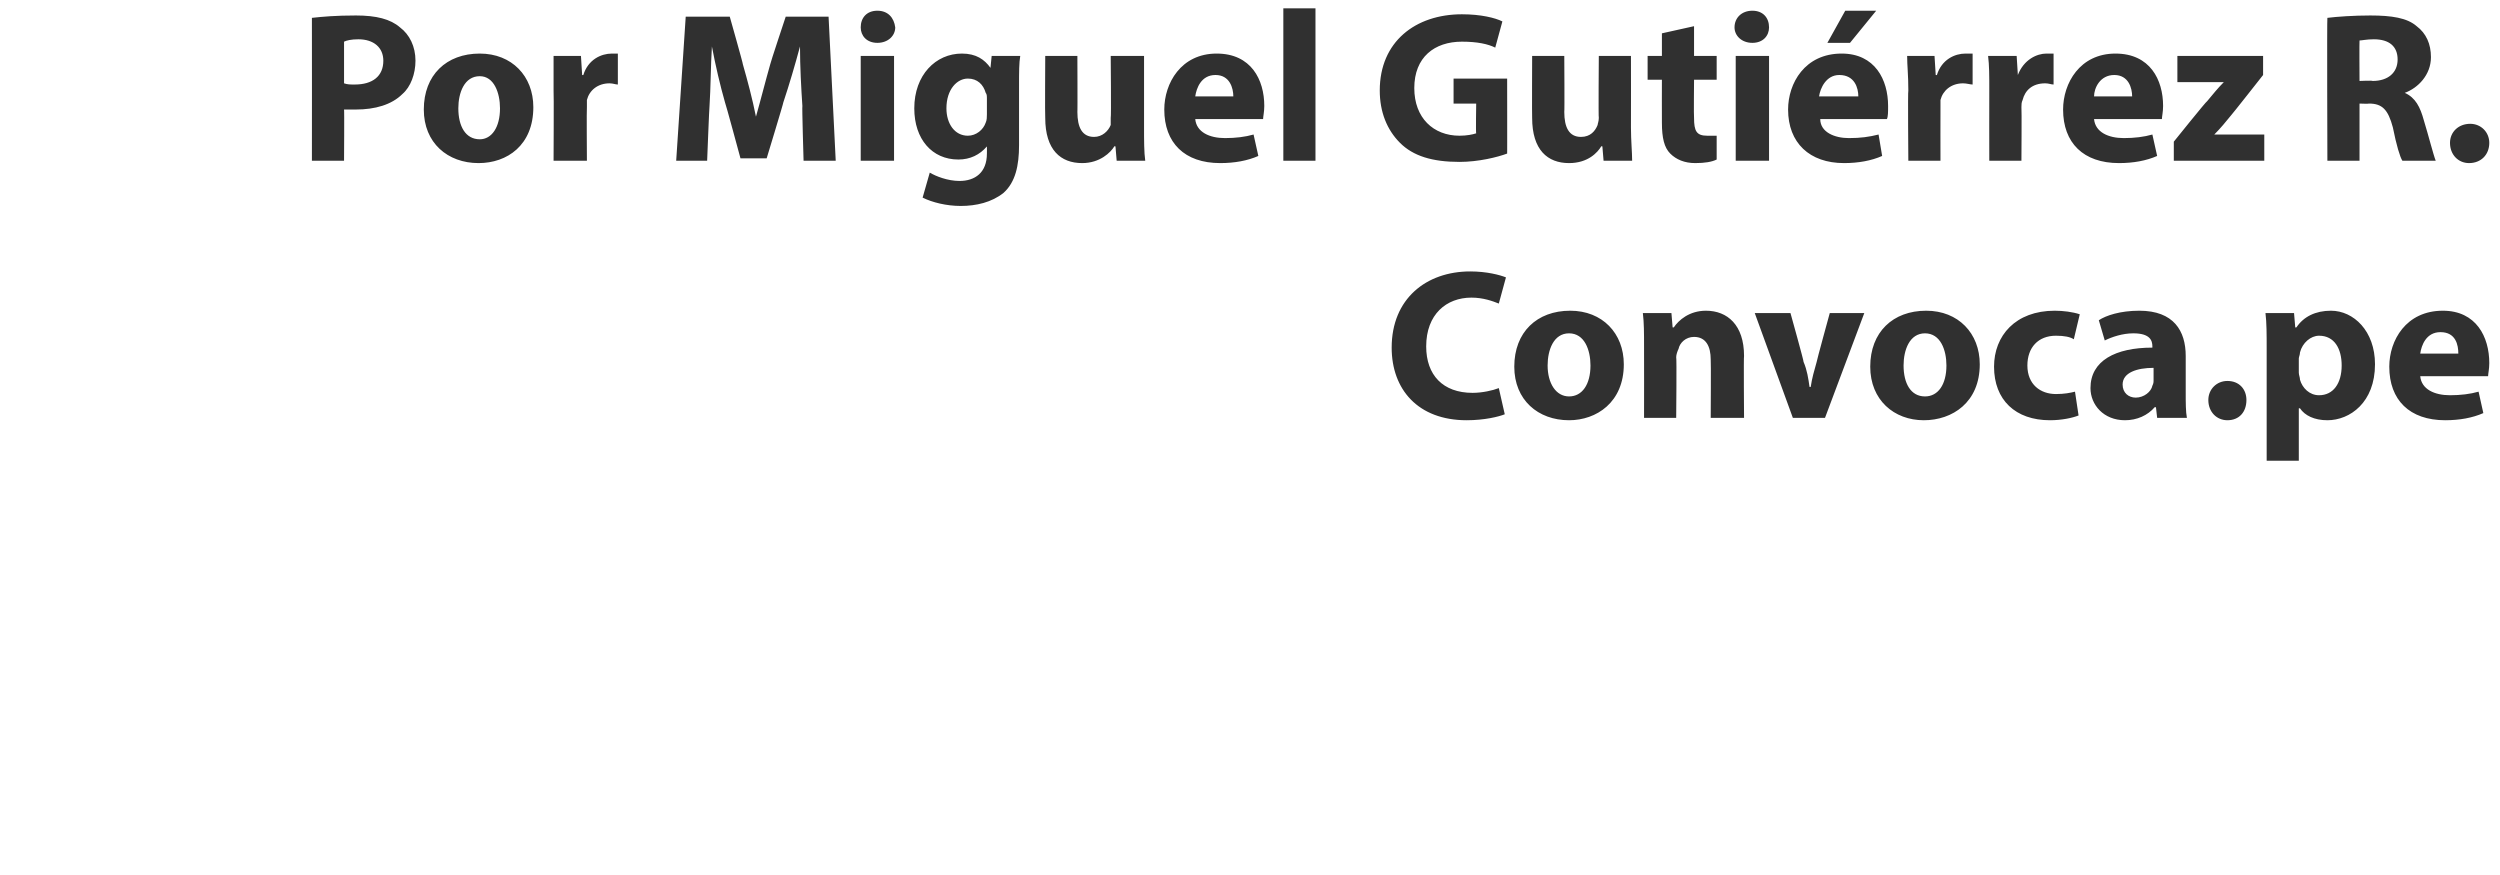 <?xml version="1.0" standalone="no"?>
<!DOCTYPE svg PUBLIC "-//W3C//DTD SVG 1.1//EN" "http://www.w3.org/Graphics/SVG/1.1/DTD/svg11.dtd">
<svg xmlns="http://www.w3.org/2000/svg" version="1.1" width="210px" height="73.5px" viewBox="0 0 210 73.5">
  <desc>Por Miguel Guti rrez R Convoca pe</desc>
  <defs/>
  <g id="Polygon15234">
    <path d="M 126.4 34.8 C 125.9 35 124.7 35.3 123.2 35.3 C 119.1 35.3 116.9 32.7 116.9 29.2 C 116.9 25.1 119.8 22.8 123.5 22.8 C 124.9 22.8 126 23.1 126.5 23.3 C 126.5 23.3 125.9 25.5 125.9 25.5 C 125.4 25.3 124.6 25 123.6 25 C 121.5 25 119.8 26.4 119.8 29.1 C 119.8 31.5 121.2 33 123.7 33 C 124.5 33 125.4 32.8 125.9 32.6 C 125.9 32.6 126.4 34.8 126.4 34.8 Z M 136.4 30.6 C 136.4 33.8 134.1 35.3 131.8 35.3 C 129.2 35.3 127.2 33.6 127.2 30.8 C 127.2 27.9 129.1 26.1 131.9 26.1 C 134.6 26.1 136.4 28 136.4 30.6 Z M 130 30.7 C 130 32.2 130.7 33.3 131.8 33.3 C 132.9 33.3 133.6 32.3 133.6 30.7 C 133.6 29.4 133.1 28 131.8 28 C 130.5 28 130 29.4 130 30.7 Z M 138.1 29.1 C 138.1 28 138.1 27.1 138 26.3 C 138.04 26.3 140.4 26.3 140.4 26.3 L 140.5 27.5 C 140.5 27.5 140.6 27.5 140.6 27.5 C 141 26.9 141.9 26.1 143.3 26.1 C 145.1 26.1 146.5 27.3 146.5 29.9 C 146.46 29.88 146.5 35.1 146.5 35.1 L 143.7 35.1 C 143.7 35.1 143.73 30.22 143.7 30.2 C 143.7 29.1 143.3 28.3 142.3 28.3 C 141.6 28.3 141.1 28.8 141 29.3 C 140.9 29.5 140.8 29.8 140.8 30 C 140.85 30.02 140.8 35.1 140.8 35.1 L 138.1 35.1 C 138.1 35.1 138.11 29.11 138.1 29.1 Z M 150.4 26.3 C 150.4 26.3 151.54 30.38 151.5 30.4 C 151.8 31.1 151.9 31.8 152 32.5 C 152 32.5 152.1 32.5 152.1 32.5 C 152.2 31.8 152.4 31.1 152.6 30.4 C 152.58 30.38 153.7 26.3 153.7 26.3 L 156.6 26.3 L 153.3 35.1 L 150.6 35.1 L 147.4 26.3 L 150.4 26.3 Z M 166.3 30.6 C 166.3 33.8 164 35.3 161.6 35.3 C 159.1 35.3 157.1 33.6 157.1 30.8 C 157.1 27.9 159 26.1 161.8 26.1 C 164.5 26.1 166.3 28 166.3 30.6 Z M 159.9 30.7 C 159.9 32.2 160.5 33.3 161.7 33.3 C 162.8 33.3 163.5 32.3 163.5 30.7 C 163.5 29.4 163 28 161.7 28 C 160.4 28 159.9 29.4 159.9 30.7 Z M 174.6 34.9 C 174.1 35.1 173.2 35.3 172.2 35.3 C 169.3 35.3 167.5 33.6 167.5 30.8 C 167.5 28.2 169.3 26.1 172.6 26.1 C 173.3 26.1 174.1 26.2 174.7 26.4 C 174.7 26.4 174.2 28.5 174.2 28.5 C 173.9 28.3 173.4 28.2 172.7 28.2 C 171.2 28.2 170.3 29.2 170.3 30.7 C 170.3 32.3 171.4 33.1 172.7 33.1 C 173.4 33.1 173.9 33 174.3 32.9 C 174.3 32.9 174.6 34.9 174.6 34.9 Z M 181.2 35.1 L 181.1 34.2 C 181.1 34.2 181.01 34.22 181 34.2 C 180.4 34.9 179.5 35.3 178.5 35.3 C 176.7 35.3 175.6 34 175.6 32.6 C 175.6 30.3 177.7 29.2 180.8 29.2 C 180.8 29.2 180.8 29.1 180.8 29.1 C 180.8 28.6 180.6 28 179.2 28 C 178.3 28 177.4 28.3 176.8 28.6 C 176.8 28.6 176.3 26.9 176.3 26.9 C 176.9 26.5 178.1 26.1 179.7 26.1 C 182.6 26.1 183.6 27.8 183.6 29.9 C 183.6 29.9 183.6 33 183.6 33 C 183.6 33.8 183.6 34.6 183.7 35.1 C 183.69 35.1 181.2 35.1 181.2 35.1 Z M 180.9 30.9 C 179.5 30.9 178.3 31.3 178.3 32.3 C 178.3 33 178.8 33.4 179.4 33.4 C 180.1 33.4 180.7 32.9 180.8 32.4 C 180.9 32.2 180.9 32.1 180.9 31.9 C 180.9 31.9 180.9 30.9 180.9 30.9 Z M 185.5 33.6 C 185.5 32.7 186.2 32 187.1 32 C 188.1 32 188.7 32.7 188.7 33.6 C 188.7 34.6 188.1 35.3 187.1 35.3 C 186.2 35.3 185.5 34.6 185.5 33.6 Z M 190.4 29.3 C 190.4 28.1 190.4 27.1 190.3 26.3 C 190.33 26.3 192.7 26.3 192.7 26.3 L 192.8 27.5 C 192.8 27.5 192.87 27.52 192.9 27.5 C 193.5 26.6 194.5 26.1 195.8 26.1 C 197.7 26.1 199.5 27.8 199.5 30.6 C 199.5 33.8 197.4 35.3 195.5 35.3 C 194.4 35.3 193.6 34.9 193.2 34.3 C 193.17 34.29 193.1 34.3 193.1 34.3 L 193.1 38.7 L 190.4 38.7 C 190.4 38.7 190.4 29.25 190.4 29.3 Z M 193.1 31.3 C 193.1 31.5 193.2 31.7 193.2 31.9 C 193.4 32.6 194 33.2 194.8 33.2 C 196 33.2 196.7 32.2 196.7 30.7 C 196.7 29.3 196.1 28.2 194.8 28.2 C 194.1 28.2 193.4 28.8 193.2 29.6 C 193.2 29.8 193.1 30 193.1 30.1 C 193.1 30.1 193.1 31.3 193.1 31.3 Z M 203.3 31.6 C 203.4 32.7 204.5 33.2 205.8 33.2 C 206.7 33.2 207.5 33.1 208.2 32.9 C 208.2 32.9 208.6 34.7 208.6 34.7 C 207.7 35.1 206.6 35.3 205.4 35.3 C 202.4 35.3 200.7 33.6 200.7 30.8 C 200.7 28.6 202.1 26.1 205.2 26.1 C 208 26.1 209.1 28.3 209.1 30.5 C 209.1 31 209 31.4 209 31.6 C 209 31.6 203.3 31.6 203.3 31.6 Z M 206.5 29.7 C 206.5 29 206.3 27.9 205 27.9 C 203.8 27.9 203.4 29 203.3 29.7 C 203.3 29.7 206.5 29.7 206.5 29.7 Z " stroke="none" fill="#303030"/>
  </g>
  <g id="Polygon15233">
    <path d="M 26.2 1.5 C 27.1 1.4 28.2 1.3 29.9 1.3 C 31.6 1.3 32.8 1.6 33.6 2.3 C 34.4 2.9 34.9 3.9 34.9 5.1 C 34.9 6.2 34.5 7.3 33.8 7.9 C 32.9 8.8 31.5 9.2 29.9 9.2 C 29.5 9.2 29.2 9.2 28.9 9.2 C 28.93 9.16 28.9 13.5 28.9 13.5 L 26.2 13.5 C 26.2 13.5 26.21 1.53 26.2 1.5 Z M 28.9 7 C 29.2 7.1 29.4 7.1 29.8 7.1 C 31.3 7.1 32.2 6.4 32.2 5.1 C 32.2 4 31.4 3.3 30.1 3.3 C 29.5 3.3 29.1 3.4 28.9 3.5 C 28.9 3.5 28.9 7 28.9 7 Z M 44.8 9 C 44.8 12.2 42.6 13.7 40.2 13.7 C 37.6 13.7 35.6 12 35.6 9.2 C 35.6 6.3 37.5 4.5 40.3 4.5 C 43 4.5 44.8 6.4 44.8 9 Z M 38.5 9.1 C 38.5 10.6 39.1 11.7 40.3 11.7 C 41.3 11.7 42 10.7 42 9.1 C 42 7.8 41.5 6.4 40.3 6.4 C 39 6.4 38.5 7.8 38.5 9.1 Z M 46.5 7.6 C 46.5 6.3 46.5 5.5 46.5 4.7 C 46.46 4.7 48.8 4.7 48.8 4.7 L 48.9 6.3 C 48.9 6.3 48.98 6.32 49 6.3 C 49.4 5 50.5 4.5 51.4 4.5 C 51.6 4.5 51.7 4.5 51.9 4.5 C 51.9 4.5 51.9 7.1 51.9 7.1 C 51.7 7.1 51.5 7 51.2 7 C 50.2 7 49.5 7.6 49.3 8.4 C 49.3 8.6 49.3 8.8 49.3 9 C 49.27 9.04 49.3 13.5 49.3 13.5 L 46.5 13.5 C 46.5 13.5 46.53 7.6 46.5 7.6 Z M 67.4 8.9 C 67.3 7.4 67.2 5.6 67.2 3.9 C 67.2 3.9 67.2 3.9 67.2 3.9 C 66.8 5.4 66.3 7.1 65.8 8.6 C 65.84 8.57 64.4 13.3 64.4 13.3 L 62.2 13.3 C 62.2 13.3 60.93 8.6 60.9 8.6 C 60.5 7.2 60.1 5.5 59.8 3.9 C 59.8 3.9 59.8 3.9 59.8 3.9 C 59.7 5.5 59.7 7.4 59.6 8.9 C 59.58 8.89 59.4 13.5 59.4 13.5 L 56.8 13.5 L 57.6 1.4 L 61.3 1.4 C 61.3 1.4 62.44 5.42 62.4 5.4 C 62.8 6.8 63.2 8.3 63.5 9.8 C 63.5 9.8 63.5 9.8 63.5 9.8 C 63.9 8.4 64.3 6.8 64.7 5.4 C 64.67 5.4 66 1.4 66 1.4 L 69.6 1.4 L 70.2 13.5 L 67.5 13.5 C 67.5 13.5 67.36 8.86 67.4 8.9 Z M 72.3 13.5 L 72.3 4.7 L 75.1 4.7 L 75.1 13.5 L 72.3 13.5 Z M 75.2 2.3 C 75.2 3 74.6 3.6 73.7 3.6 C 72.8 3.6 72.3 3 72.3 2.3 C 72.3 1.5 72.8 0.9 73.7 0.9 C 74.6 0.9 75.1 1.5 75.2 2.3 Z M 85.7 4.7 C 85.6 5.3 85.6 6 85.6 7.3 C 85.6 7.3 85.6 12.2 85.6 12.2 C 85.6 13.9 85.3 15.3 84.3 16.2 C 83.3 17 82 17.3 80.7 17.3 C 79.5 17.3 78.3 17 77.5 16.6 C 77.5 16.6 78.1 14.5 78.1 14.5 C 78.6 14.8 79.6 15.2 80.6 15.2 C 81.9 15.2 82.9 14.5 82.9 12.9 C 82.91 12.85 82.9 12.3 82.9 12.3 C 82.9 12.3 82.87 12.28 82.9 12.3 C 82.3 13 81.5 13.4 80.5 13.4 C 78.3 13.4 76.8 11.7 76.8 9.1 C 76.8 6.3 78.6 4.5 80.8 4.5 C 82 4.5 82.7 5 83.2 5.7 C 83.18 5.74 83.2 5.7 83.2 5.7 L 83.3 4.7 C 83.3 4.7 85.68 4.7 85.7 4.7 Z M 82.9 8.3 C 82.9 8.1 82.9 7.9 82.8 7.8 C 82.6 7.1 82.1 6.6 81.3 6.6 C 80.4 6.6 79.5 7.5 79.5 9.1 C 79.5 10.4 80.2 11.4 81.3 11.4 C 82 11.4 82.6 10.9 82.8 10.3 C 82.9 10.1 82.9 9.8 82.9 9.6 C 82.9 9.6 82.9 8.3 82.9 8.3 Z M 96.1 10.7 C 96.1 11.8 96.1 12.8 96.2 13.5 C 96.17 13.5 93.8 13.5 93.8 13.5 L 93.7 12.3 C 93.7 12.3 93.62 12.26 93.6 12.3 C 93.3 12.8 92.4 13.7 90.9 13.7 C 89.1 13.7 87.8 12.6 87.8 9.9 C 87.77 9.86 87.8 4.7 87.8 4.7 L 90.5 4.7 C 90.5 4.7 90.52 9.43 90.5 9.4 C 90.5 10.7 90.9 11.5 91.9 11.5 C 92.6 11.5 93.1 11 93.3 10.5 C 93.3 10.4 93.3 10.2 93.3 9.9 C 93.35 9.94 93.3 4.7 93.3 4.7 L 96.1 4.7 C 96.1 4.7 96.1 10.67 96.1 10.7 Z M 100.4 10 C 100.5 11.1 101.6 11.6 102.9 11.6 C 103.8 11.6 104.6 11.5 105.3 11.3 C 105.3 11.3 105.7 13.1 105.7 13.1 C 104.8 13.5 103.7 13.7 102.5 13.7 C 99.5 13.7 97.8 12 97.8 9.2 C 97.8 7 99.2 4.5 102.2 4.5 C 105.1 4.5 106.2 6.7 106.2 8.9 C 106.2 9.4 106.1 9.8 106.1 10 C 106.1 10 100.4 10 100.4 10 Z M 103.6 8.1 C 103.6 7.4 103.3 6.3 102.1 6.3 C 100.9 6.3 100.5 7.4 100.4 8.1 C 100.4 8.1 103.6 8.1 103.6 8.1 Z M 107.8 0.7 L 110.5 0.7 L 110.5 13.5 L 107.8 13.5 L 107.8 0.7 Z M 126.6 12.9 C 125.8 13.2 124.2 13.6 122.6 13.6 C 120.3 13.6 118.7 13.1 117.6 12 C 116.5 10.9 115.9 9.4 115.9 7.6 C 115.9 3.5 118.9 1.2 122.8 1.2 C 124.4 1.2 125.6 1.5 126.2 1.8 C 126.2 1.8 125.6 4 125.6 4 C 125 3.7 124.1 3.5 122.8 3.5 C 120.5 3.5 118.8 4.8 118.8 7.4 C 118.8 9.9 120.4 11.4 122.6 11.4 C 123.2 11.4 123.7 11.3 124 11.2 C 123.96 11.23 124 8.7 124 8.7 L 122.1 8.7 L 122.1 6.6 L 126.6 6.6 C 126.6 6.6 126.61 12.94 126.6 12.9 Z M 137 10.7 C 137 11.8 137.1 12.8 137.1 13.5 C 137.09 13.5 134.7 13.5 134.7 13.5 L 134.6 12.3 C 134.6 12.3 134.53 12.26 134.5 12.3 C 134.2 12.8 133.4 13.7 131.8 13.7 C 130 13.7 128.7 12.6 128.7 9.9 C 128.68 9.86 128.7 4.7 128.7 4.7 L 131.4 4.7 C 131.4 4.7 131.43 9.43 131.4 9.4 C 131.4 10.7 131.8 11.5 132.8 11.5 C 133.6 11.5 134 11 134.2 10.5 C 134.2 10.4 134.3 10.2 134.3 9.9 C 134.26 9.94 134.3 4.7 134.3 4.7 L 137 4.7 C 137 4.7 137.01 10.67 137 10.7 Z M 142.3 2.2 L 142.3 4.7 L 144.2 4.7 L 144.2 6.7 L 142.3 6.7 C 142.3 6.7 142.27 9.9 142.3 9.9 C 142.3 11 142.5 11.4 143.4 11.4 C 143.7 11.4 144 11.4 144.2 11.4 C 144.2 11.4 144.2 13.4 144.2 13.4 C 143.8 13.6 143.2 13.7 142.4 13.7 C 141.5 13.7 140.8 13.4 140.3 12.9 C 139.8 12.4 139.6 11.6 139.6 10.3 C 139.59 10.31 139.6 6.7 139.6 6.7 L 138.4 6.7 L 138.4 4.7 L 139.6 4.7 L 139.6 2.8 L 142.3 2.2 Z M 145.8 13.5 L 145.8 4.7 L 148.6 4.7 L 148.6 13.5 L 145.8 13.5 Z M 148.6 2.3 C 148.6 3 148.1 3.6 147.2 3.6 C 146.3 3.6 145.7 3 145.7 2.3 C 145.7 1.5 146.3 0.9 147.2 0.9 C 148.1 0.9 148.6 1.5 148.6 2.3 Z M 152.9 10 C 152.9 11.1 154.1 11.6 155.3 11.6 C 156.3 11.6 157 11.5 157.8 11.3 C 157.8 11.3 158.1 13.1 158.1 13.1 C 157.2 13.5 156.1 13.7 154.9 13.7 C 152 13.7 150.2 12 150.2 9.2 C 150.2 7 151.6 4.5 154.7 4.5 C 157.5 4.5 158.6 6.7 158.6 8.9 C 158.6 9.4 158.6 9.8 158.5 10 C 158.5 10 152.9 10 152.9 10 Z M 156.1 8.1 C 156.1 7.4 155.8 6.3 154.5 6.3 C 153.4 6.3 152.9 7.4 152.8 8.1 C 152.8 8.1 156.1 8.1 156.1 8.1 Z M 157.6 0.9 L 155.4 3.6 L 153.5 3.6 L 155 0.9 L 157.6 0.9 Z M 160.3 7.6 C 160.3 6.3 160.2 5.5 160.2 4.7 C 160.18 4.7 162.5 4.7 162.5 4.7 L 162.6 6.3 C 162.6 6.3 162.7 6.32 162.7 6.3 C 163.1 5 164.2 4.5 165.1 4.5 C 165.3 4.5 165.5 4.5 165.7 4.5 C 165.7 4.5 165.7 7.1 165.7 7.1 C 165.5 7.1 165.2 7 164.9 7 C 163.9 7 163.2 7.6 163 8.4 C 163 8.6 163 8.8 163 9 C 162.99 9.04 163 13.5 163 13.5 L 160.3 13.5 C 160.3 13.5 160.25 7.6 160.3 7.6 Z M 167.1 7.6 C 167.1 6.3 167.1 5.5 167 4.7 C 167.02 4.7 169.4 4.7 169.4 4.7 L 169.5 6.3 C 169.5 6.3 169.54 6.32 169.5 6.3 C 170 5 171.1 4.5 171.9 4.5 C 172.2 4.5 172.3 4.5 172.5 4.5 C 172.5 4.5 172.5 7.1 172.5 7.1 C 172.3 7.1 172.1 7 171.8 7 C 170.7 7 170.1 7.6 169.9 8.4 C 169.8 8.6 169.8 8.8 169.8 9 C 169.83 9.04 169.8 13.5 169.8 13.5 L 167.1 13.5 C 167.1 13.5 167.09 7.6 167.1 7.6 Z M 175.9 10 C 176 11.1 177.1 11.6 178.4 11.6 C 179.3 11.6 180.1 11.5 180.8 11.3 C 180.8 11.3 181.2 13.1 181.2 13.1 C 180.3 13.5 179.2 13.7 178 13.7 C 175 13.7 173.3 12 173.3 9.2 C 173.3 7 174.7 4.5 177.7 4.5 C 180.6 4.5 181.7 6.7 181.7 8.9 C 181.7 9.4 181.6 9.8 181.6 10 C 181.6 10 175.9 10 175.9 10 Z M 179.1 8.1 C 179.1 7.4 178.8 6.3 177.6 6.3 C 176.4 6.3 175.9 7.4 175.9 8.1 C 175.9 8.1 179.1 8.1 179.1 8.1 Z M 182.6 11.9 C 182.6 11.9 185.36 8.46 185.4 8.5 C 185.9 7.9 186.3 7.4 186.8 6.9 C 186.77 6.89 186.8 6.9 186.8 6.9 L 182.9 6.9 L 182.9 4.7 L 190.1 4.7 L 190.1 6.3 C 190.1 6.3 187.45 9.67 187.4 9.7 C 187 10.2 186.5 10.8 186 11.3 C 186.01 11.29 186 11.3 186 11.3 L 190.2 11.3 L 190.2 13.5 L 182.6 13.5 L 182.6 11.9 Z M 195.5 1.5 C 196.3 1.4 197.7 1.3 199.1 1.3 C 200.9 1.3 202.2 1.5 203 2.2 C 203.8 2.8 204.2 3.7 204.2 4.8 C 204.2 6.3 203.1 7.4 202 7.8 C 202 7.8 202 7.8 202 7.8 C 202.9 8.2 203.3 9 203.6 10.1 C 204 11.4 204.4 13 204.6 13.5 C 204.6 13.5 201.8 13.5 201.8 13.5 C 201.6 13.2 201.3 12.2 201 10.7 C 200.6 9.2 200.1 8.7 199 8.7 C 199.01 8.73 198.2 8.7 198.2 8.7 L 198.2 13.5 L 195.5 13.5 C 195.5 13.5 195.46 1.53 195.5 1.5 Z M 198.2 6.8 C 198.2 6.8 199.26 6.75 199.3 6.8 C 200.6 6.8 201.4 6.1 201.4 5 C 201.4 3.9 200.7 3.3 199.4 3.3 C 198.8 3.3 198.4 3.4 198.2 3.4 C 198.18 3.4 198.2 6.8 198.2 6.8 Z M 205.8 12 C 205.8 11.1 206.5 10.4 207.5 10.4 C 208.4 10.4 209.1 11.1 209.1 12 C 209.1 13 208.4 13.7 207.4 13.7 C 206.5 13.7 205.8 13 205.8 12 Z " stroke="none" fill="#303030"/>
  </g>
</svg>